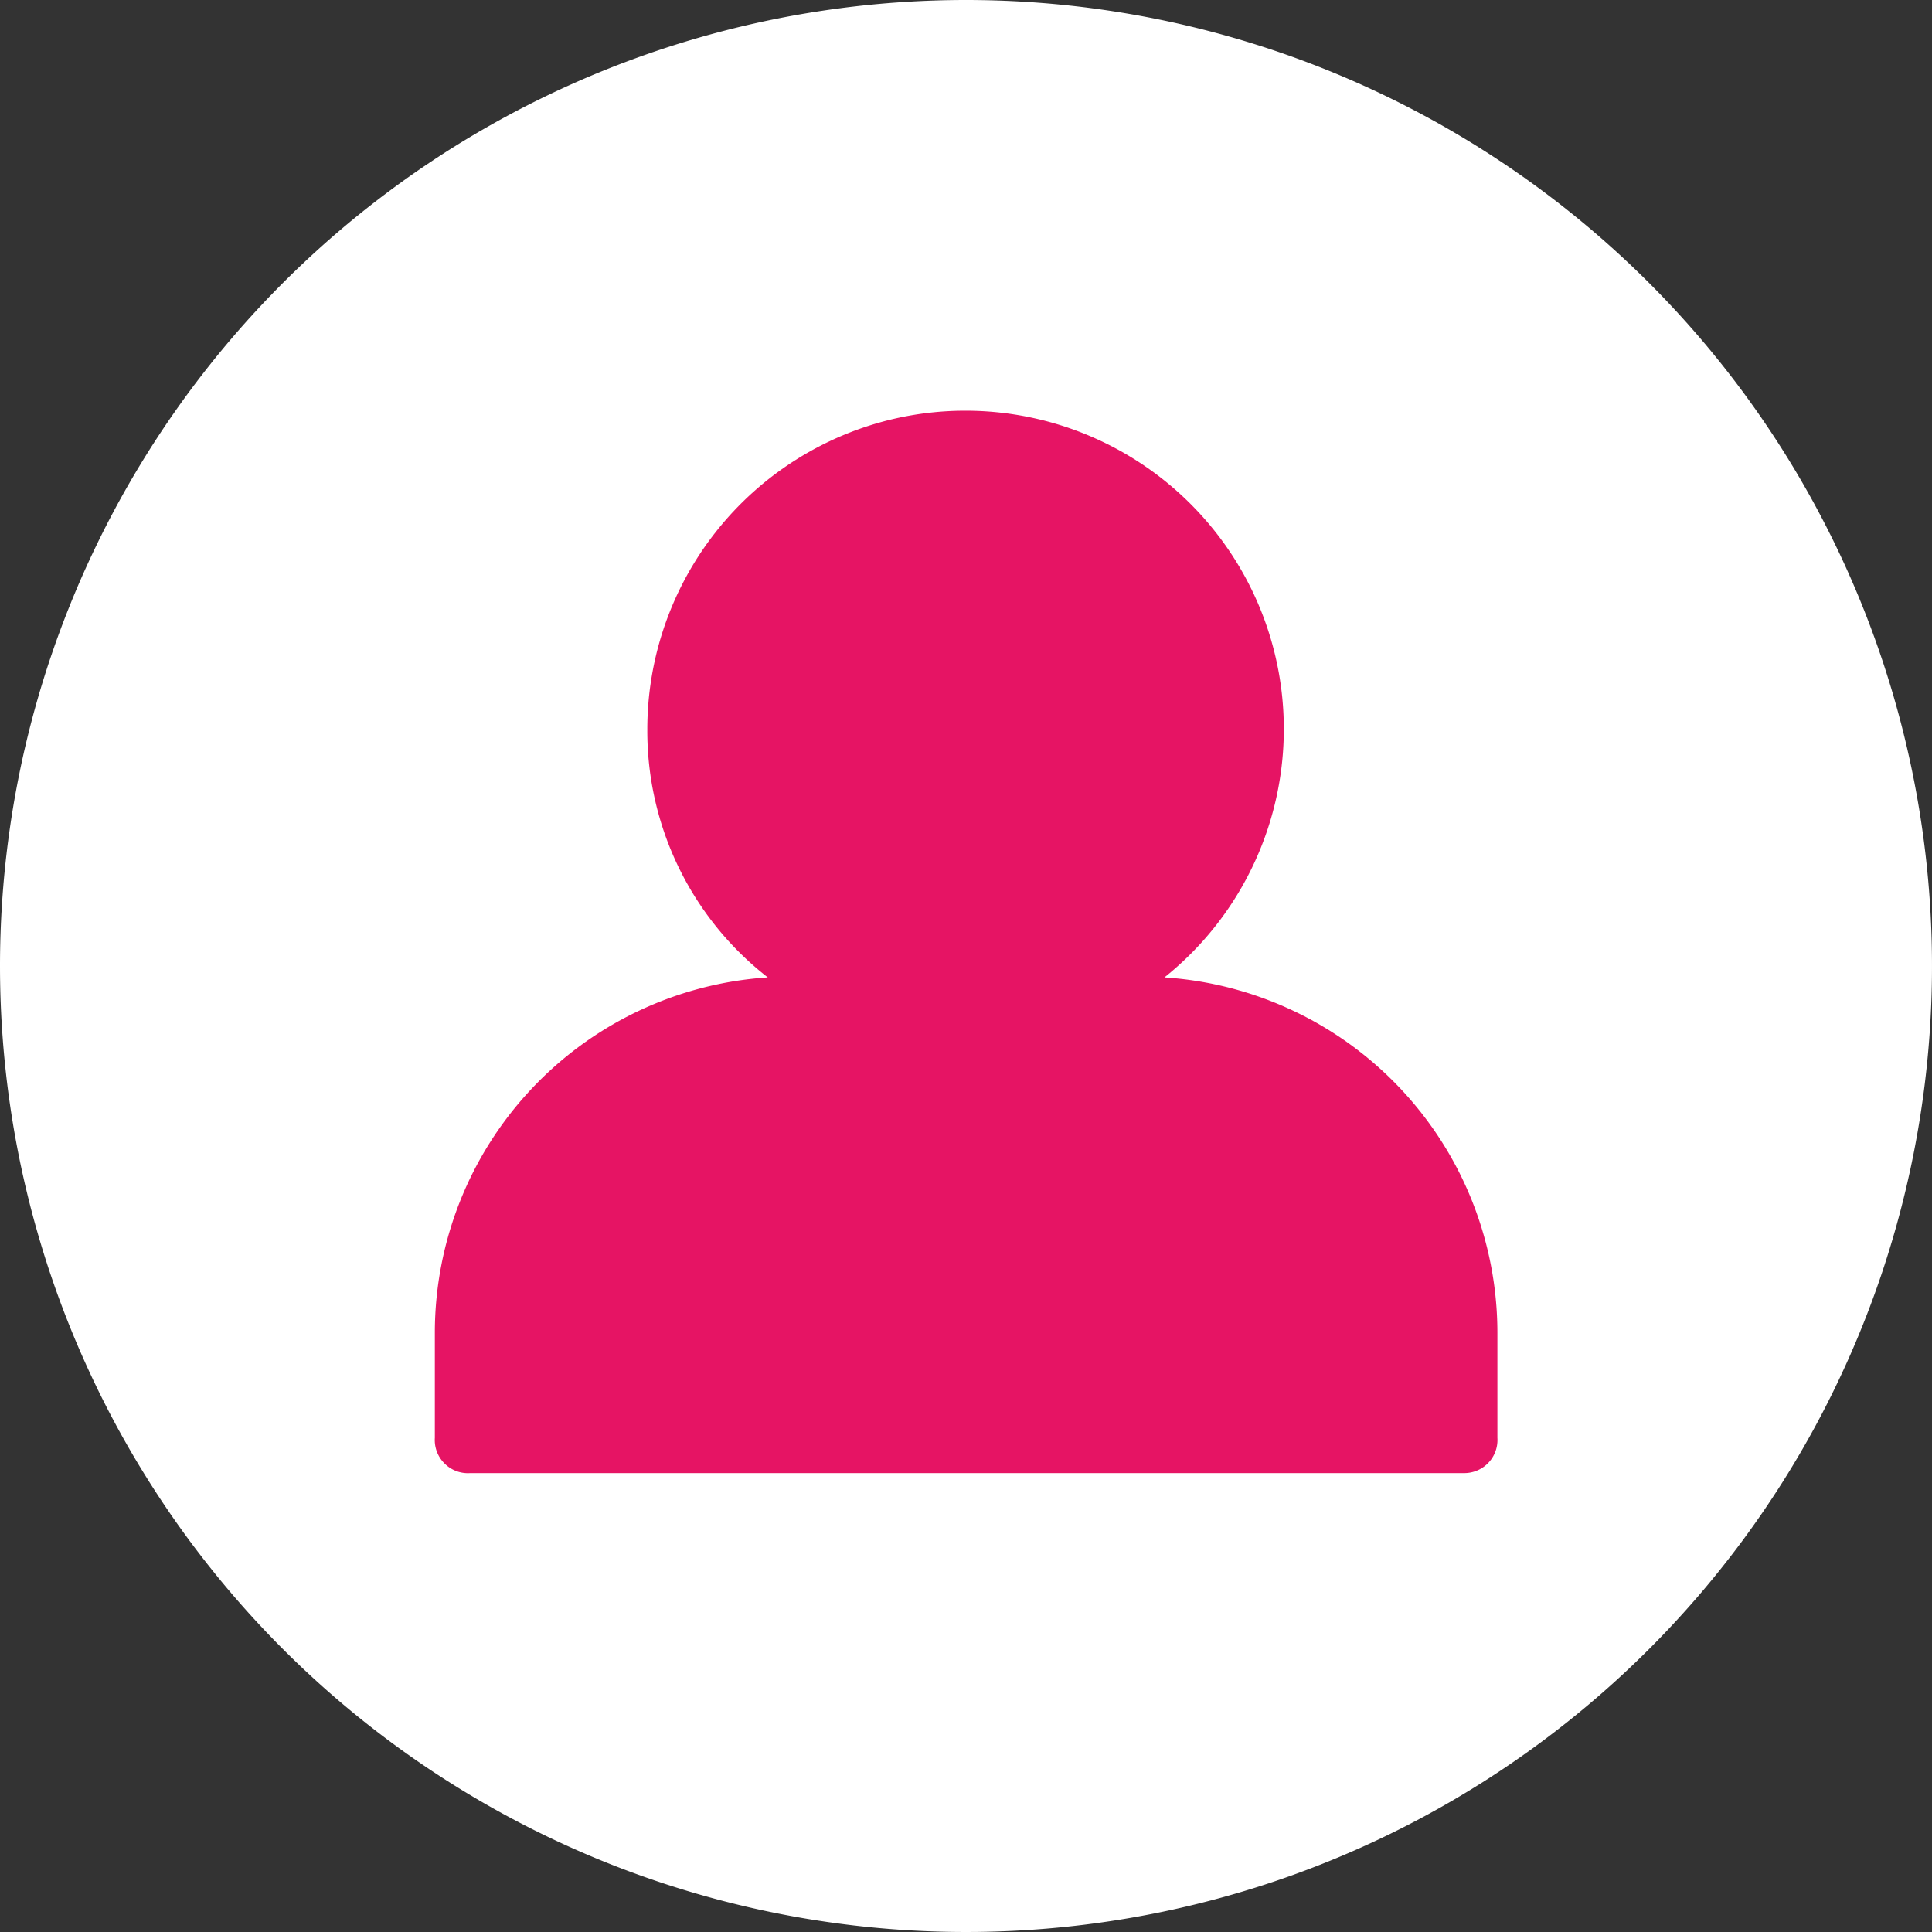 <svg xmlns="http://www.w3.org/2000/svg" width="40" height="40" viewBox="0 0 40 40">
  <rect x="0" y="0" width="40" height="40" fill="#333333" stroke="none"/>
  <g id="Group_58940" data-name="Group 58940" transform="translate(-1933.008 -94.07)" style="mix-blend-mode: normal;isolation: isolate">
    <path id="Path_272671" data-name="Path 272671" d="M20,0A20,20,0,1,1,0,20,20,20,0,0,1,20,0Z" transform="translate(1933.008 94.07)" fill="#fff" opacity="0.997"/>
    <path id="Union_61" data-name="Union 61" d="M-7705.725,12804.069h-20.534a.682.682,0,0,1-.53-.2.683.683,0,0,1-.2-.53v-2.2a7.375,7.375,0,0,1,6.893-7.333,6.465,6.465,0,0,1-2.494-5.132,6.6,6.6,0,0,1,5.112-6.434,6.593,6.593,0,0,1,7.407,3.551,6.587,6.587,0,0,1-1.812,8.015,7.376,7.376,0,0,1,6.893,7.333v2.2a.683.683,0,0,1-.2.53.689.689,0,0,1-.486.2Z" transform="translate(9669 -12679.5)" fill="#e61464"/>
  </g>
</svg>
